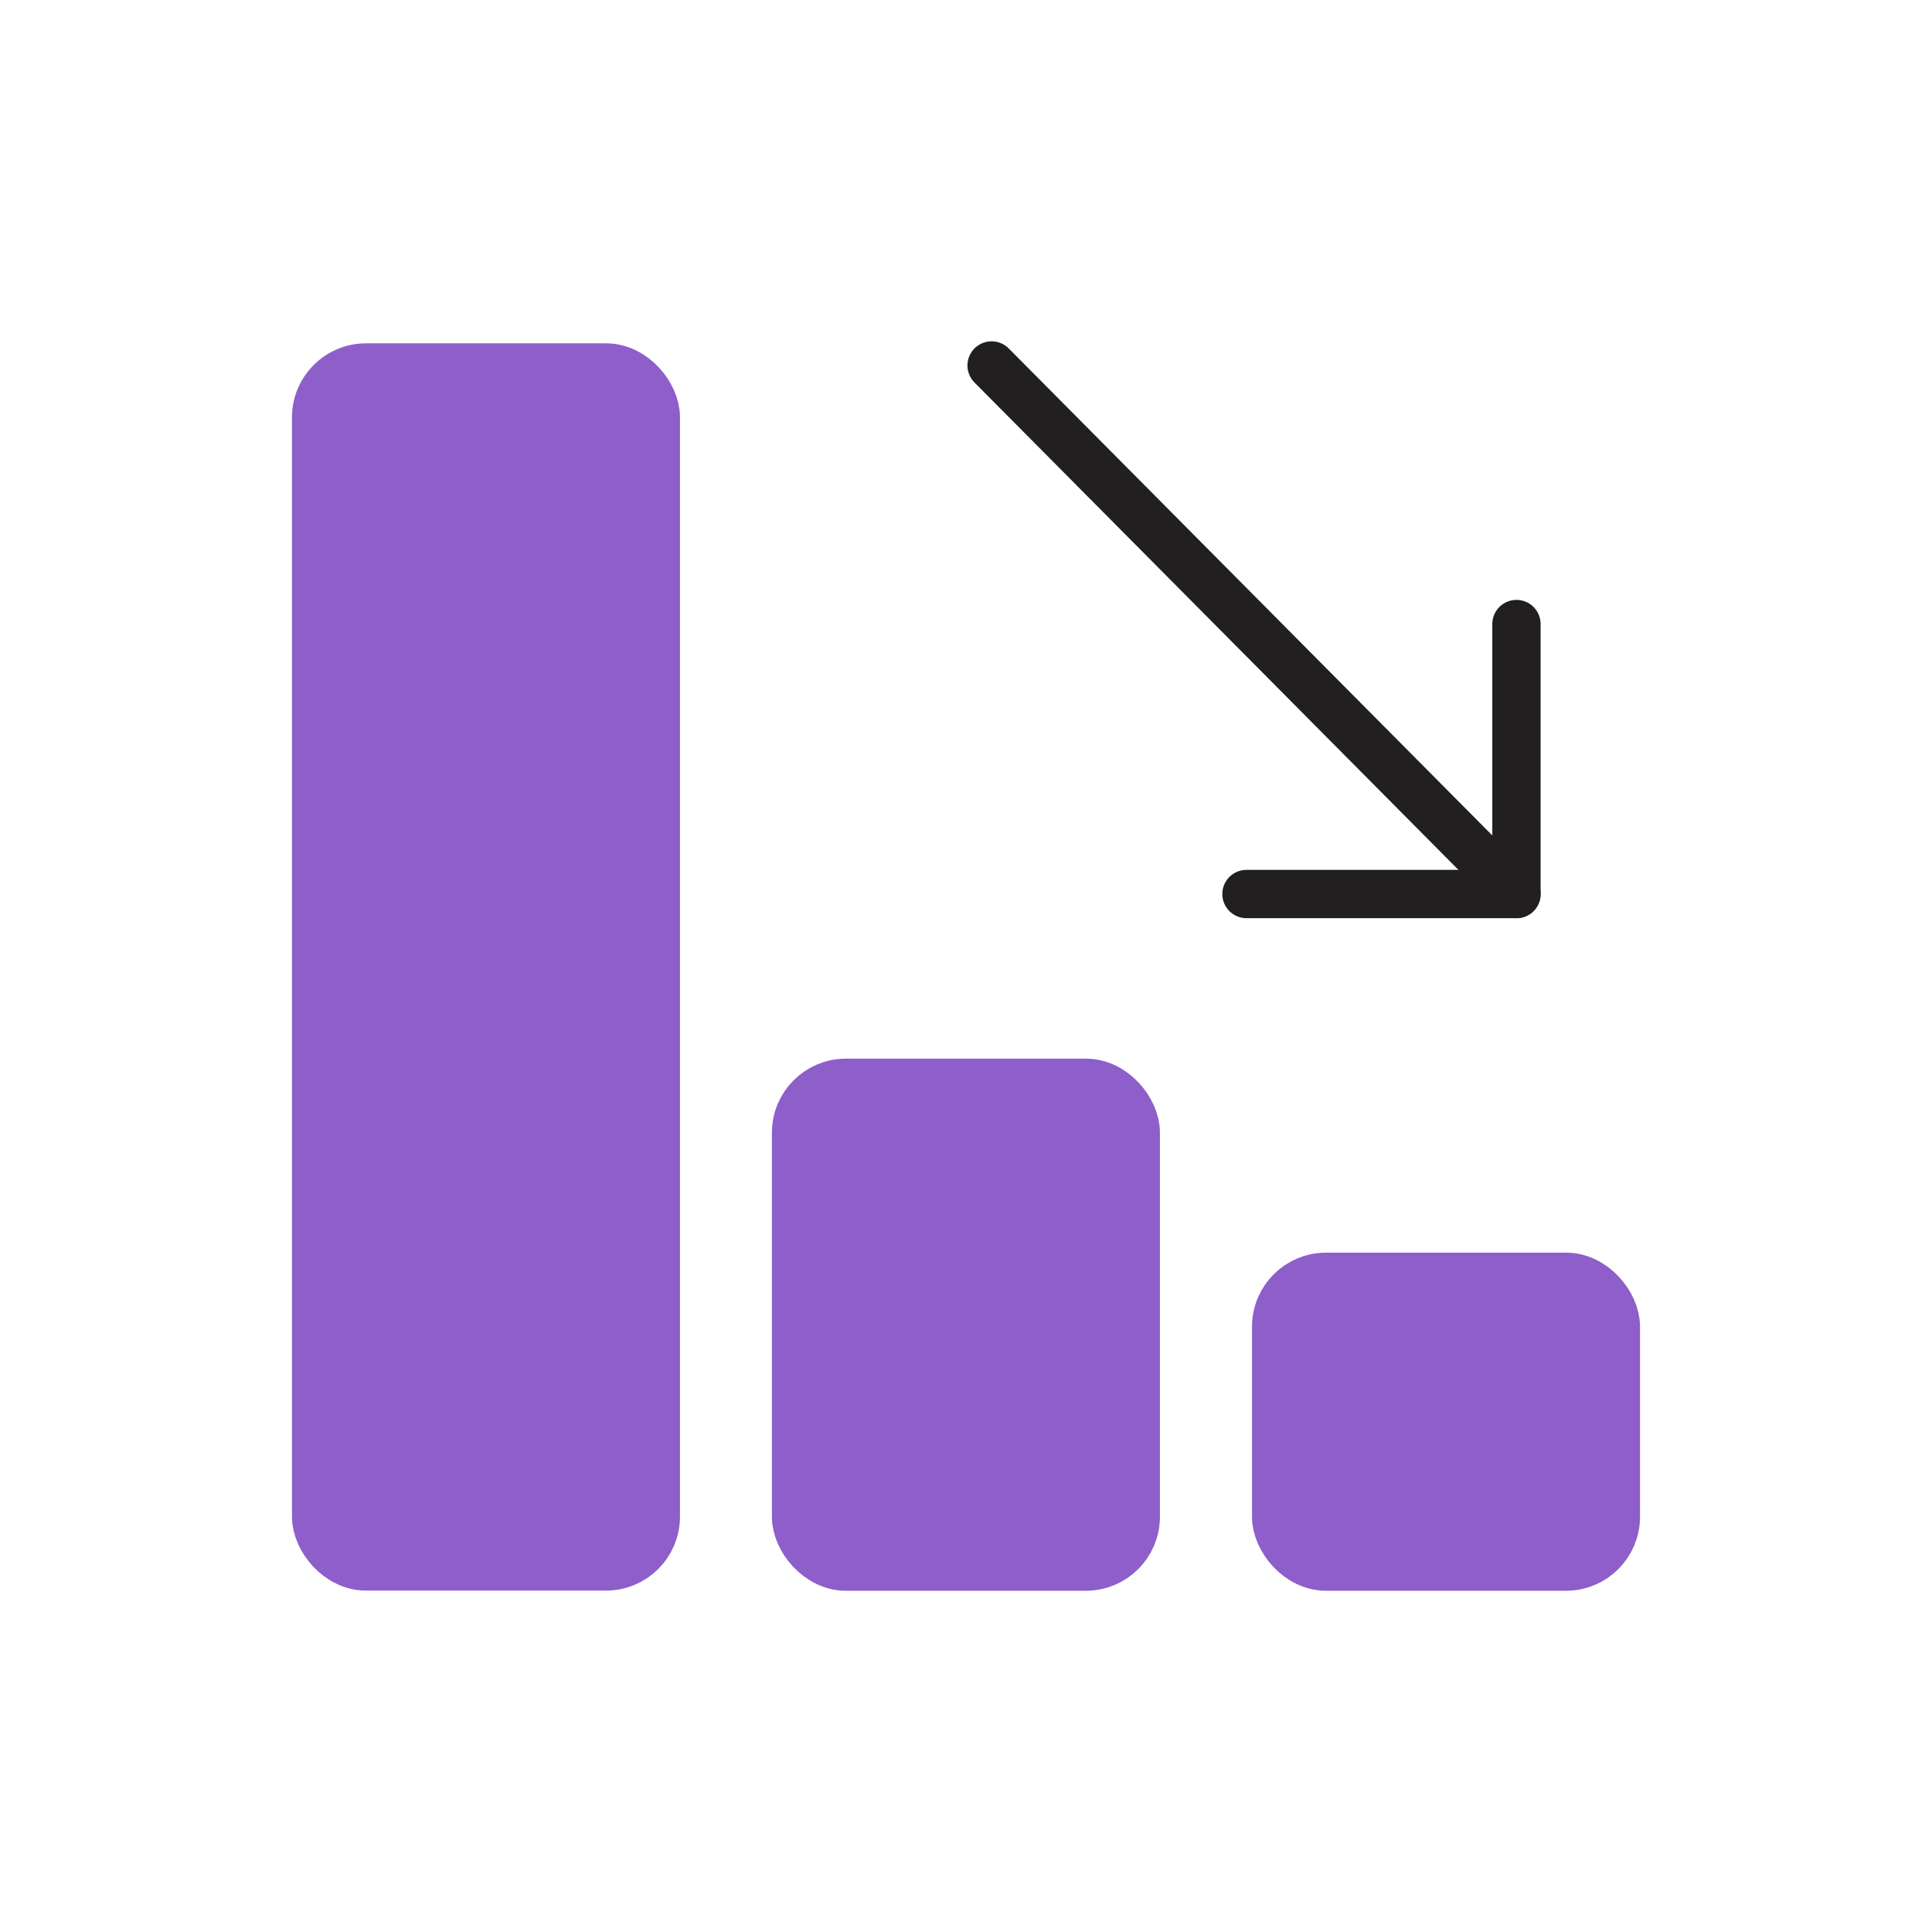 <?xml version="1.0" encoding="UTF-8"?>
<svg xmlns="http://www.w3.org/2000/svg" xmlns:xlink="http://www.w3.org/1999/xlink" id="uuid-a7d566d2-73a1-471d-a28a-320165914732" data-name="Layer 1" viewBox="0 0 120 120">
  <defs>
    <style>
      .uuid-ca09506f-2669-4711-b7cf-ebe9611084df, .uuid-4ed4bd47-5329-48a2-83d6-1093799236ad, .uuid-778db12b-44ea-418c-8b3c-da153a96caa5 {
        fill: none;
      }

      .uuid-f9075872-14bb-4926-85ec-c42caec0cd7f {
        fill: #8e5eca;
      }

      .uuid-12e8346d-604b-4a71-b5c8-5e9faaf27092 {
        clip-path: url(#uuid-852e113c-2385-4ad8-a8a8-cb367c79b150);
      }

      .uuid-4ed4bd47-5329-48a2-83d6-1093799236ad {
        stroke: #221f20;
        stroke-width: 3px;
      }

      .uuid-4ed4bd47-5329-48a2-83d6-1093799236ad, .uuid-778db12b-44ea-418c-8b3c-da153a96caa5 {
        stroke-linecap: round;
        stroke-linejoin: round;
      }

      .uuid-2b2d13c7-900e-4eb0-a6f3-068a7f611819 {
        clip-path: url(#uuid-a1000607-bead-4490-b819-e4125ae9d16b);
      }

      .uuid-778db12b-44ea-418c-8b3c-da153a96caa5 {
        stroke: #8e5eca;
        stroke-width: 3.23px;
      }
    </style>
    <clipPath id="uuid-a1000607-bead-4490-b819-e4125ae9d16b">
      <rect class="uuid-ca09506f-2669-4711-b7cf-ebe9611084df" x="18.13" y="21.2" width="83.73" height="77.6"></rect>
    </clipPath>
    <clipPath id="uuid-852e113c-2385-4ad8-a8a8-cb367c79b150">
      <rect class="uuid-ca09506f-2669-4711-b7cf-ebe9611084df" x="18.13" y="21.2" width="83.73" height="77.6"></rect>
    </clipPath>
  </defs>
  <g id="uuid-b4bfdd64-5123-4ae4-90b2-42dc04b497fb" data-name="Group 389">
    <g id="uuid-f34bbf86-25f4-4da1-801d-3f817d6e0226" data-name="Group 386">
      <g class="uuid-2b2d13c7-900e-4eb0-a6f3-068a7f611819">
        <g id="uuid-0f23ab3f-54d6-424b-8a32-abd665d75c7f" data-name="Group 385">
          <line id="uuid-e5a21039-6a1f-44fe-80ee-6d7f8f5bdc86" data-name="Line 35" class="uuid-4ed4bd47-5329-48a2-83d6-1093799236ad" x1="94.19" y1="55.53" x2="61.59" y2="22.7"></line>
        </g>
      </g>
    </g>
    <path id="uuid-61f82cb6-a285-4230-aec8-d72febca7c28" data-name="Path 139" class="uuid-4ed4bd47-5329-48a2-83d6-1093799236ad" d="M77.42,55.53h16.77v-16.77"></path>
    <g id="uuid-c5b43e65-8f75-4bf6-b568-e097c4359197" data-name="Group 388">
      <g class="uuid-12e8346d-604b-4a71-b5c8-5e9faaf27092">
        <g id="uuid-0ecac889-d757-4557-b1c2-4eb3f65a8a9d" data-name="Group 387">
          <path id="uuid-d1b021cc-2155-4555-add7-761cdf5c6f88" data-name="Path 140" class="uuid-f9075872-14bb-4926-85ec-c42caec0cd7f" d="M82.36,97.19h14.91c1.65,0,2.98-1.34,2.98-2.98h0v-11.81c0-1.65-1.34-2.98-2.98-2.98h-14.91c-1.65,0-2.98,1.34-2.98,2.98v11.81c0,1.65,1.34,2.98,2.98,2.98h0"></path>
          <rect id="uuid-8c4b744d-a75b-4253-a642-7659b6614f8f" data-name="Rectangle 654" class="uuid-778db12b-44ea-418c-8b3c-da153a96caa5" x="79.38" y="79.42" width="20.87" height="17.77" rx="2.98" ry="2.98"></rect>
          <path id="uuid-c7aa198b-1c3f-484e-99fe-42436ab6c97e" data-name="Path 141" class="uuid-f9075872-14bb-4926-85ec-c42caec0cd7f" d="M52.55,97.19h14.91c1.65,0,2.98-1.34,2.98-2.98v-23.85c0-1.65-1.34-2.98-2.98-2.98h-14.91c-1.65,0-2.98,1.34-2.98,2.98v23.85c0,1.65,1.34,2.98,2.98,2.98h0"></path>
          <rect id="uuid-1c2ed7f2-0616-404e-a6b8-2ec6ca76549f" data-name="Rectangle 655" class="uuid-778db12b-44ea-418c-8b3c-da153a96caa5" x="49.56" y="67.37" width="20.87" height="29.82" rx="2.98" ry="2.98"></rect>
          <path id="uuid-d8314499-5679-4d47-8a29-b46b6ff471f6" data-name="Path 142" class="uuid-f9075872-14bb-4926-85ec-c42caec0cd7f" d="M22.73,97.19h14.91c1.65,0,2.98-1.34,2.98-2.98h0V25.93c0-1.65-1.34-2.98-2.98-2.98h-14.91c-1.65,0-2.98,1.34-2.98,2.98v68.28c0,1.65,1.34,2.98,2.98,2.98h0"></path>
          <rect id="uuid-d241457c-77d9-4a31-bc01-38006066206e" data-name="Rectangle 656" class="uuid-778db12b-44ea-418c-8b3c-da153a96caa5" x="19.75" y="22.94" width="20.87" height="74.24" rx="2.98" ry="2.98"></rect>
        </g>
      </g>
    </g>
  </g>
</svg>
